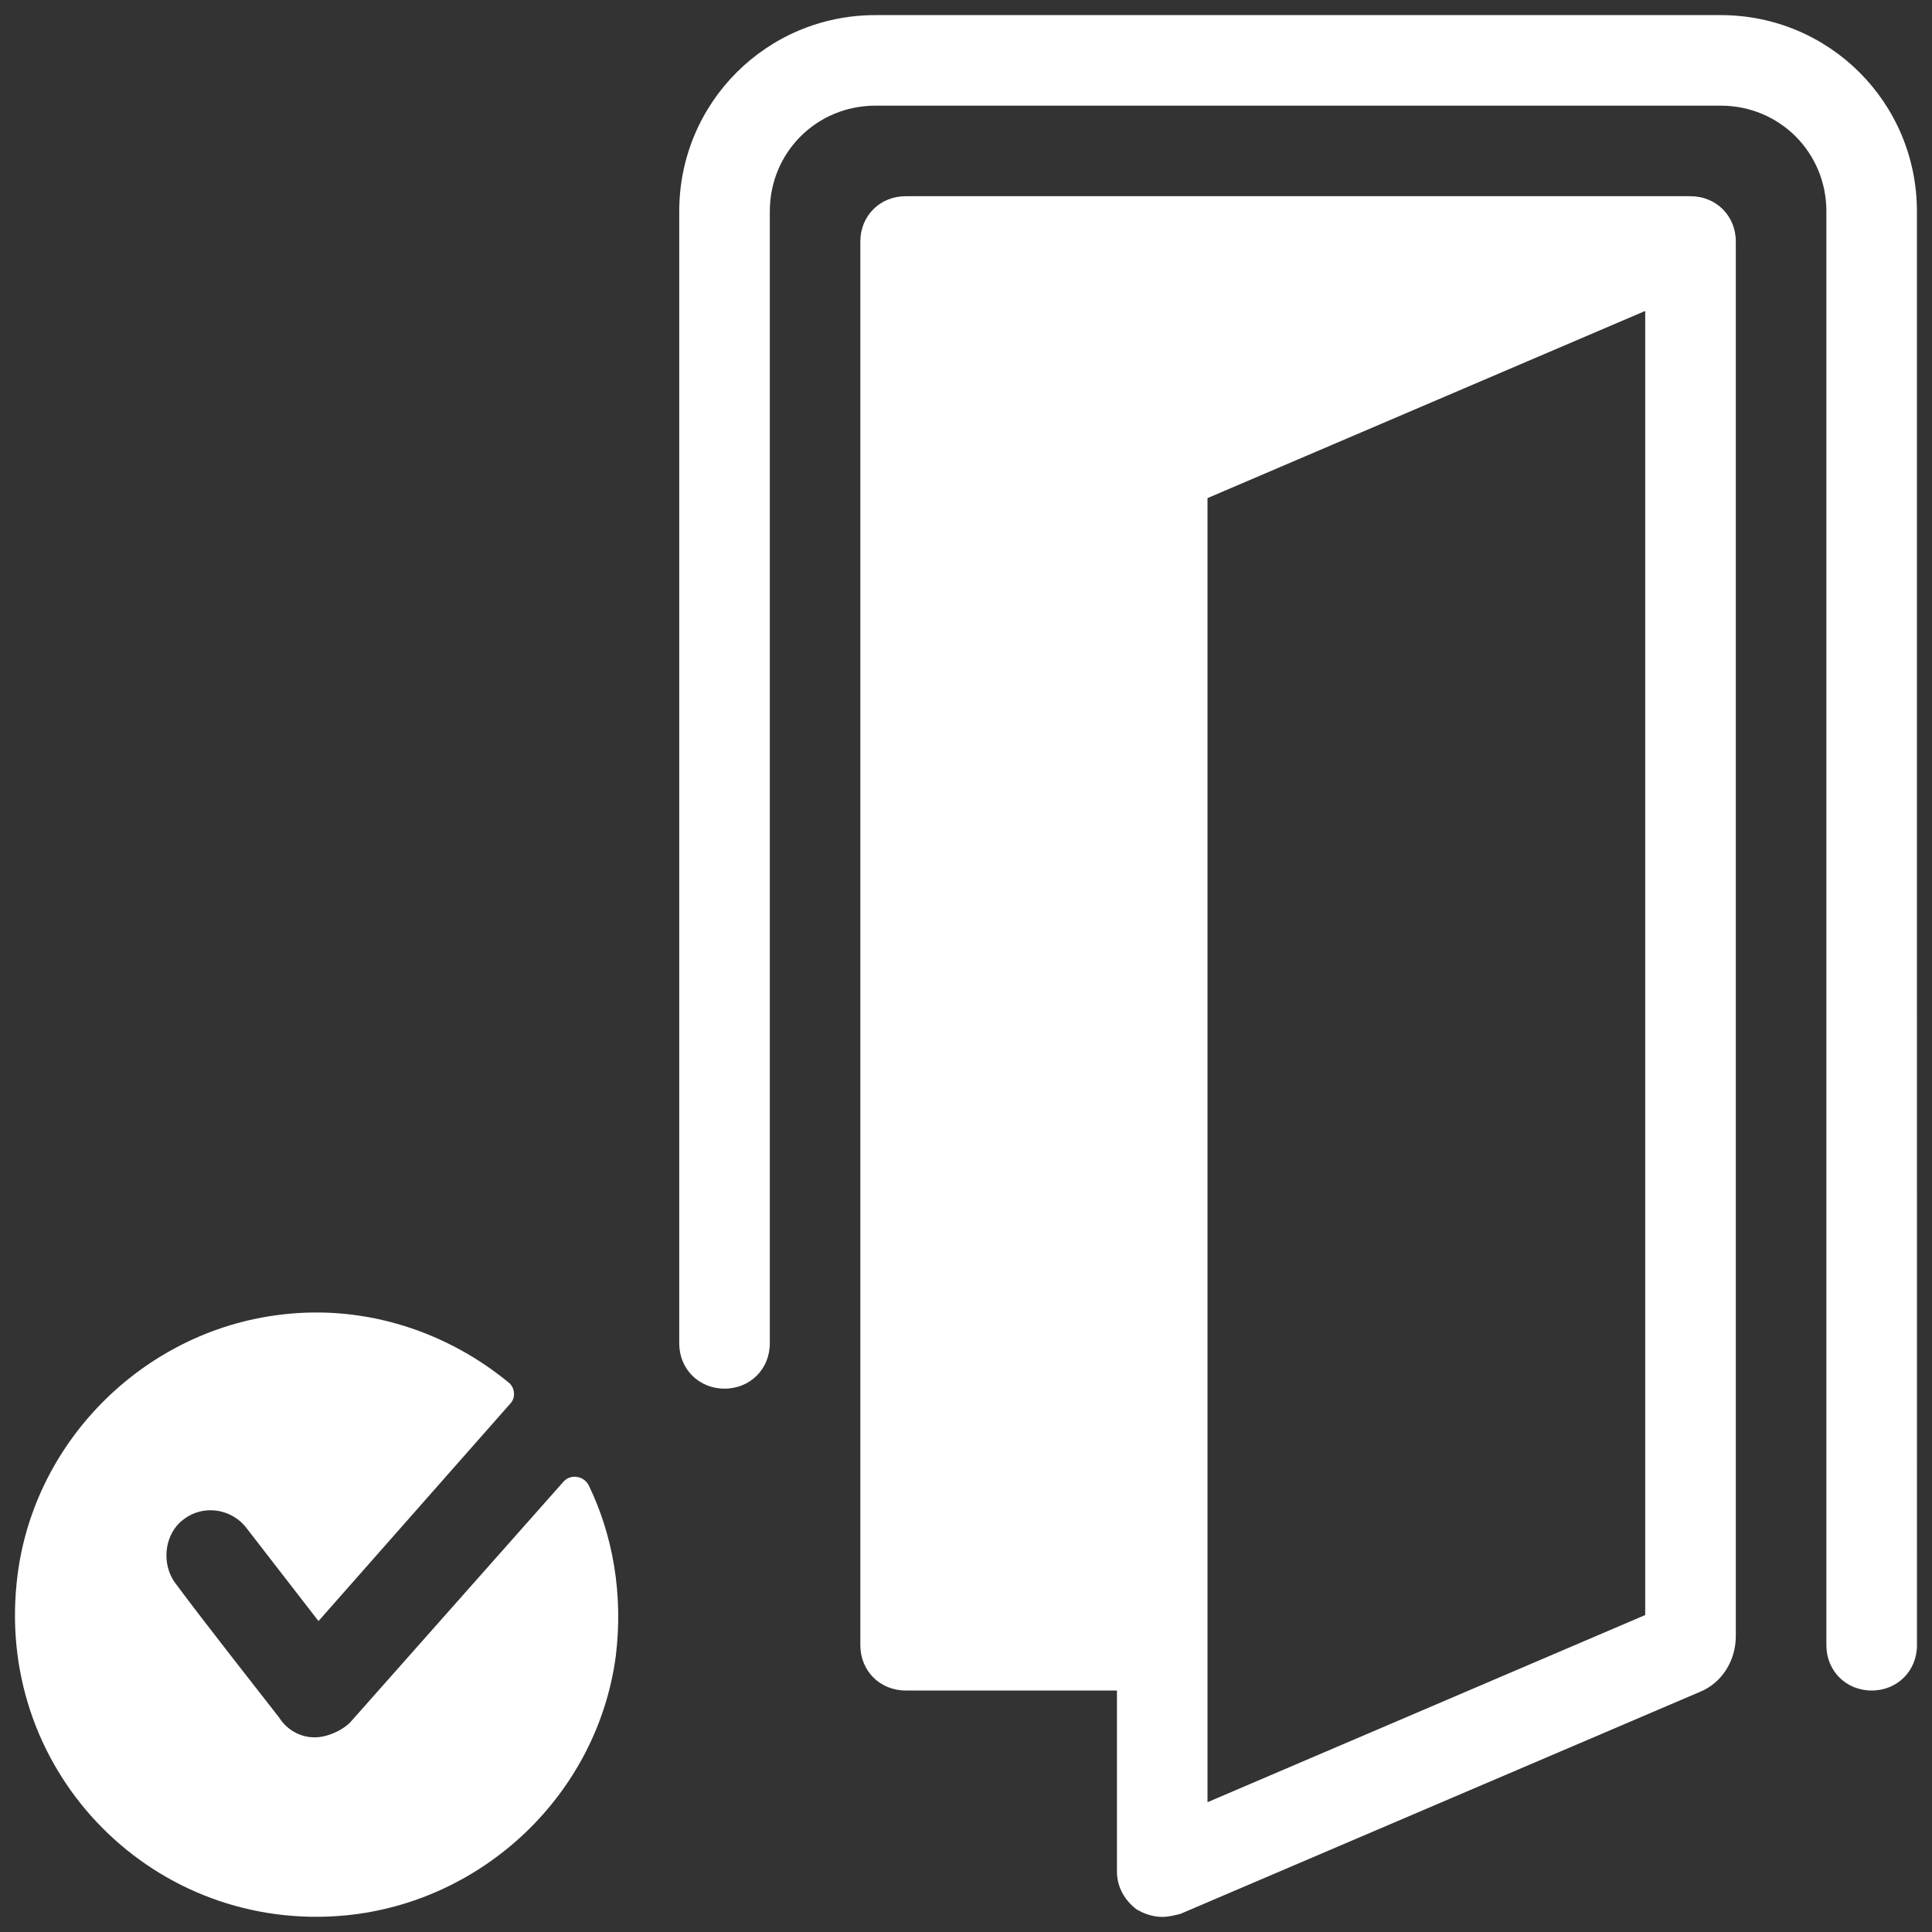 <?xml version="1.0" encoding="UTF-8"?>
<svg width="100pt" height="100pt" version="1.1" viewBox="0 0 100 100" xmlns="http://www.w3.org/2000/svg">
 <rect x="0" y="0" width="100" height="100" fill="#333333" stroke="none"/>
 <g fill="#fff">
  <path d="m99.219 10.938c0-5.625-4.531-10.156-10.156-10.156h-43.75c-5.625 0-10.156 4.531-10.156 10.156v58.594c0 1.328 1.016 2.344 2.344 2.344s2.344-1.016 2.344-2.344v-58.594c0-3.047 2.422-5.469 5.469-5.469h43.75c3.047 0 5.469 2.422 5.469 5.469v74.219c0 1.328 1.016 2.344 2.344 2.344s2.344-1.016 2.344-2.344z"/>
  <path d="m87.5 10.156h-40.625c-1.328 0-2.344 1.016-2.344 2.344v72.656c0 1.328 1.016 2.344 2.344 2.344h10.938v9.375c0 0.781 0.391 1.484 1.016 1.953 0.391 0.234 0.859 0.391 1.328 0.391 0.312 0 0.625-0.078 0.938-0.156l26.875-11.484c1.172-0.469 1.875-1.641 1.875-2.891v-72.188c0-1.328-1.016-2.344-2.344-2.344zm-2.344 73.438-22.656 9.688v-67.5l22.656-9.688z"/>
  <path d="m17.891 99.141c7.188-0.703 13.047-6.328 13.984-13.438 0.391-3.203-0.156-6.25-1.406-8.828-0.234-0.469-0.938-0.625-1.328-0.156l-10.938 12.344c-0.391 0.469-1.25 0.859-1.875 0.859h-0.078c-0.703 0-1.406-0.391-1.797-1.016-1.094-1.406-3.984-5.078-5.312-6.875-0.703-0.859-0.703-2.188 0-3.047 1.016-1.172 2.734-1.016 3.594 0.078l3.75 4.844 9.922-11.25c0.312-0.312 0.234-0.859-0.078-1.094-3.125-2.578-7.344-4.062-11.797-3.516-7.188 0.859-12.969 6.719-13.672 13.906-1.016 9.922 7.188 18.125 17.031 17.188z"/>
 </g>
</svg>
